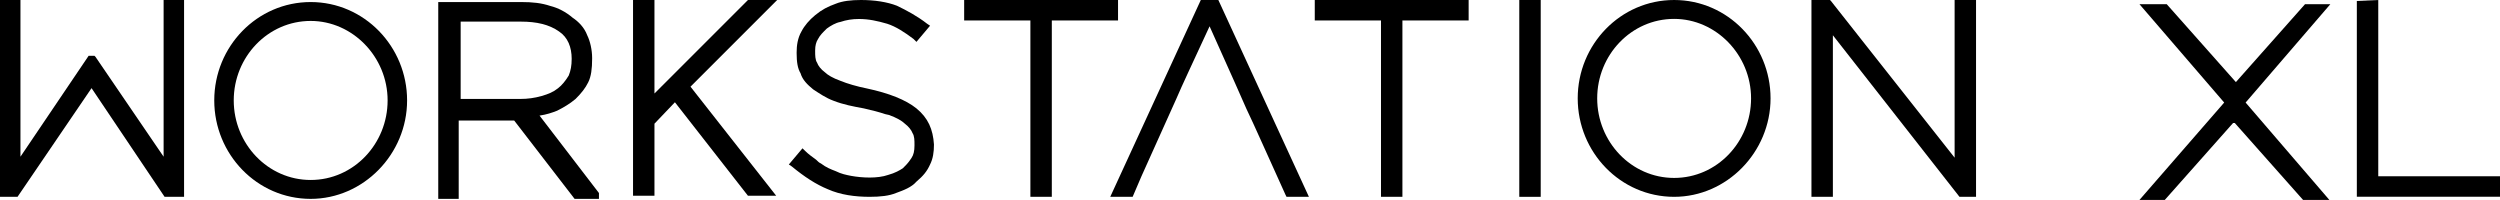<?xml version="1.0" encoding="UTF-8"?>
<svg id="Layer_2" data-name="Layer 2" xmlns="http://www.w3.org/2000/svg" viewBox="0 0 256.7 20.53">
  <g id="Layer_1-2" data-name="Layer 1">
    <path d="M242,.1v20.1h14.7v-2.1h-12.5V0"/>
    <path d="M135,2.1h6.8v18.11h2.2V2.1h6.8V0h-15.8v2.1Z"/>
    <path d="M99,2.1h6.8v18.11h2.2V2.1h6.8V0h-15.8v2.1Z"/>
    <path d="M94.1,11.13c-1.1-.88-2.8-1.56-5.1-2.05-1-.2-2-.49-2.7-.78-.8-.29-1.3-.59-1.6-.88-.4-.29-.7-.68-.8-.98-.2-.29-.2-.78-.2-1.17v-.1c0-.48.1-.87.3-1.17.2-.39.5-.68.9-1.07.4-.29.9-.59,1.4-.68.6-.2,1.2-.3,1.9-.3,1,0,1.9.2,2.9.49.9.29,1.8.88,2.7,1.56l.3.3,1.4-1.66-.3-.2c-1-.78-2.1-1.37-3.1-1.85-1-.39-2.3-.59-3.7-.59-1,0-1.9.1-2.6.39-.8.29-1.4.59-2.1,1.17-.6.49-1.1,1.08-1.4,1.66-.4.69-.5,1.47-.5,2.15v.1c0,.88.1,1.56.4,2.05.2.68.7,1.17,1.3,1.66.6.39,1.3.88,2.1,1.17,1,.39,2,.58,3.1.78.9.2,1.6.39,2.2.59l.4.09c.8.3,1.3.59,1.6.88.4.3.7.69.8.98.2.29.2.78.2,1.17v.1c0,.58-.1.97-.3,1.27l-.2.29c-.2.29-.5.59-.7.78-.3.2-.8.49-1.5.68-1.1.39-2.7.3-3.8.1-.5-.1-1-.19-1.6-.49-.5-.19-1-.39-1.5-.78-.2-.09-.3-.19-.5-.39-.4-.29-.8-.58-1.1-.88l-.3-.29-1.4,1.66.3.2c1.3,1.07,2.5,1.85,3.7,2.34,1.3.58,2.8.78,4.3.78,1.1,0,2-.1,2.7-.39.8-.29,1.6-.59,2.1-1.17.7-.59,1.1-1.08,1.4-1.76.3-.59.4-1.27.4-2.05-.1-1.56-.6-2.73-1.8-3.71Z"/>
    <path d="M57.2,11.37c.6-.3,1.3-.7,1.9-1.21.6-.6,1-1.1,1.3-1.71.3-.6.4-1.4.4-2.41v-.1c0-.8-.2-1.71-.5-2.31-.3-.81-.9-1.41-1.5-1.81-.7-.6-1.5-1.01-2.3-1.21-.9-.3-1.8-.4-3-.4h-8.5v20.21h2.1v-8.04h5.7l6.2,8.04h2.5v-.6l-6.1-7.95c.7-.1,1.3-.3,1.8-.5ZM47.3,2.22h6.2c1.6,0,2.9.3,3.9,1.01.9.6,1.3,1.61,1.3,2.81,0,.71-.1,1.21-.3,1.71-.3.5-.7,1.01-1.1,1.31-.5.4-1,.6-1.7.8-.7.2-1.4.3-2.2.3h-6.1V2.22Z"/>
    <path d="M171.9,20.21c-5.5,0-9.9-4.57-9.9-10.11s4.4-10.1,9.9-10.1,9.9,4.57,9.9,10.1-4.5,10.11-9.9,10.11ZM171.9,1.94c-4.4,0-7.9,3.7-7.9,8.16s3.5,8.17,7.9,8.17,7.9-3.7,7.9-8.17-3.6-8.16-7.9-8.16Z"/>
    <path d="M31.9,20.42c-5.5,0-9.9-4.57-9.9-10.11S26.4.21,31.9.21s9.9,4.57,9.9,10.1-4.5,10.11-9.9,10.11ZM31.9,2.15c-4.4,0-7.9,3.7-7.9,8.16s3.5,8.17,7.9,8.17,7.9-3.7,7.9-8.17-3.6-8.16-7.9-8.16Z"/>
    <path d="M186,20.21h2.2V3.62l13,16.59h1.7V0h-2.2v16.19L188,.1l-.1-.1h-1.9v20.21Z"/>
    <path d="M2.1,16.09V0H0v20.21h1.8l7.6-11.16,7.5,11.16h2V0h-2.1v16.09l-7-10.26-.1-.1h-.6l-7,10.36Z"/>
    <path d="M158.2,0h-2.2v20.21h2.2V0Z"/>
    <path d="M123.3,0l-9.3,20.21h2.3l.9-2.1q2.4-5.3,3.6-8c.6-1.41,1.6-3.51,3.4-7.41l2.6,5.8q1.4,3.21,1.9,4.21c.4.9,1.1,2.4,3.3,7.3l.1.2h2.3L125.1,0h-1.8Z"/>
    <path d="M76.8,0l-9.6,9.6V0h-2.2v20.1h2.2v-7.4l2.1-2.2,7.5,9.6h2.9l-8.8-11.2L79.8,0h-3Z"/>
    <path d="M239.28.43h-2.6l-7.1,8-7.1-8h-2.8l8.7,10.1-8.7,10h2.6l7.1-8,7.1,8h2.7l-8.6-10L239.28.43Z"/>
  </g>
</svg>